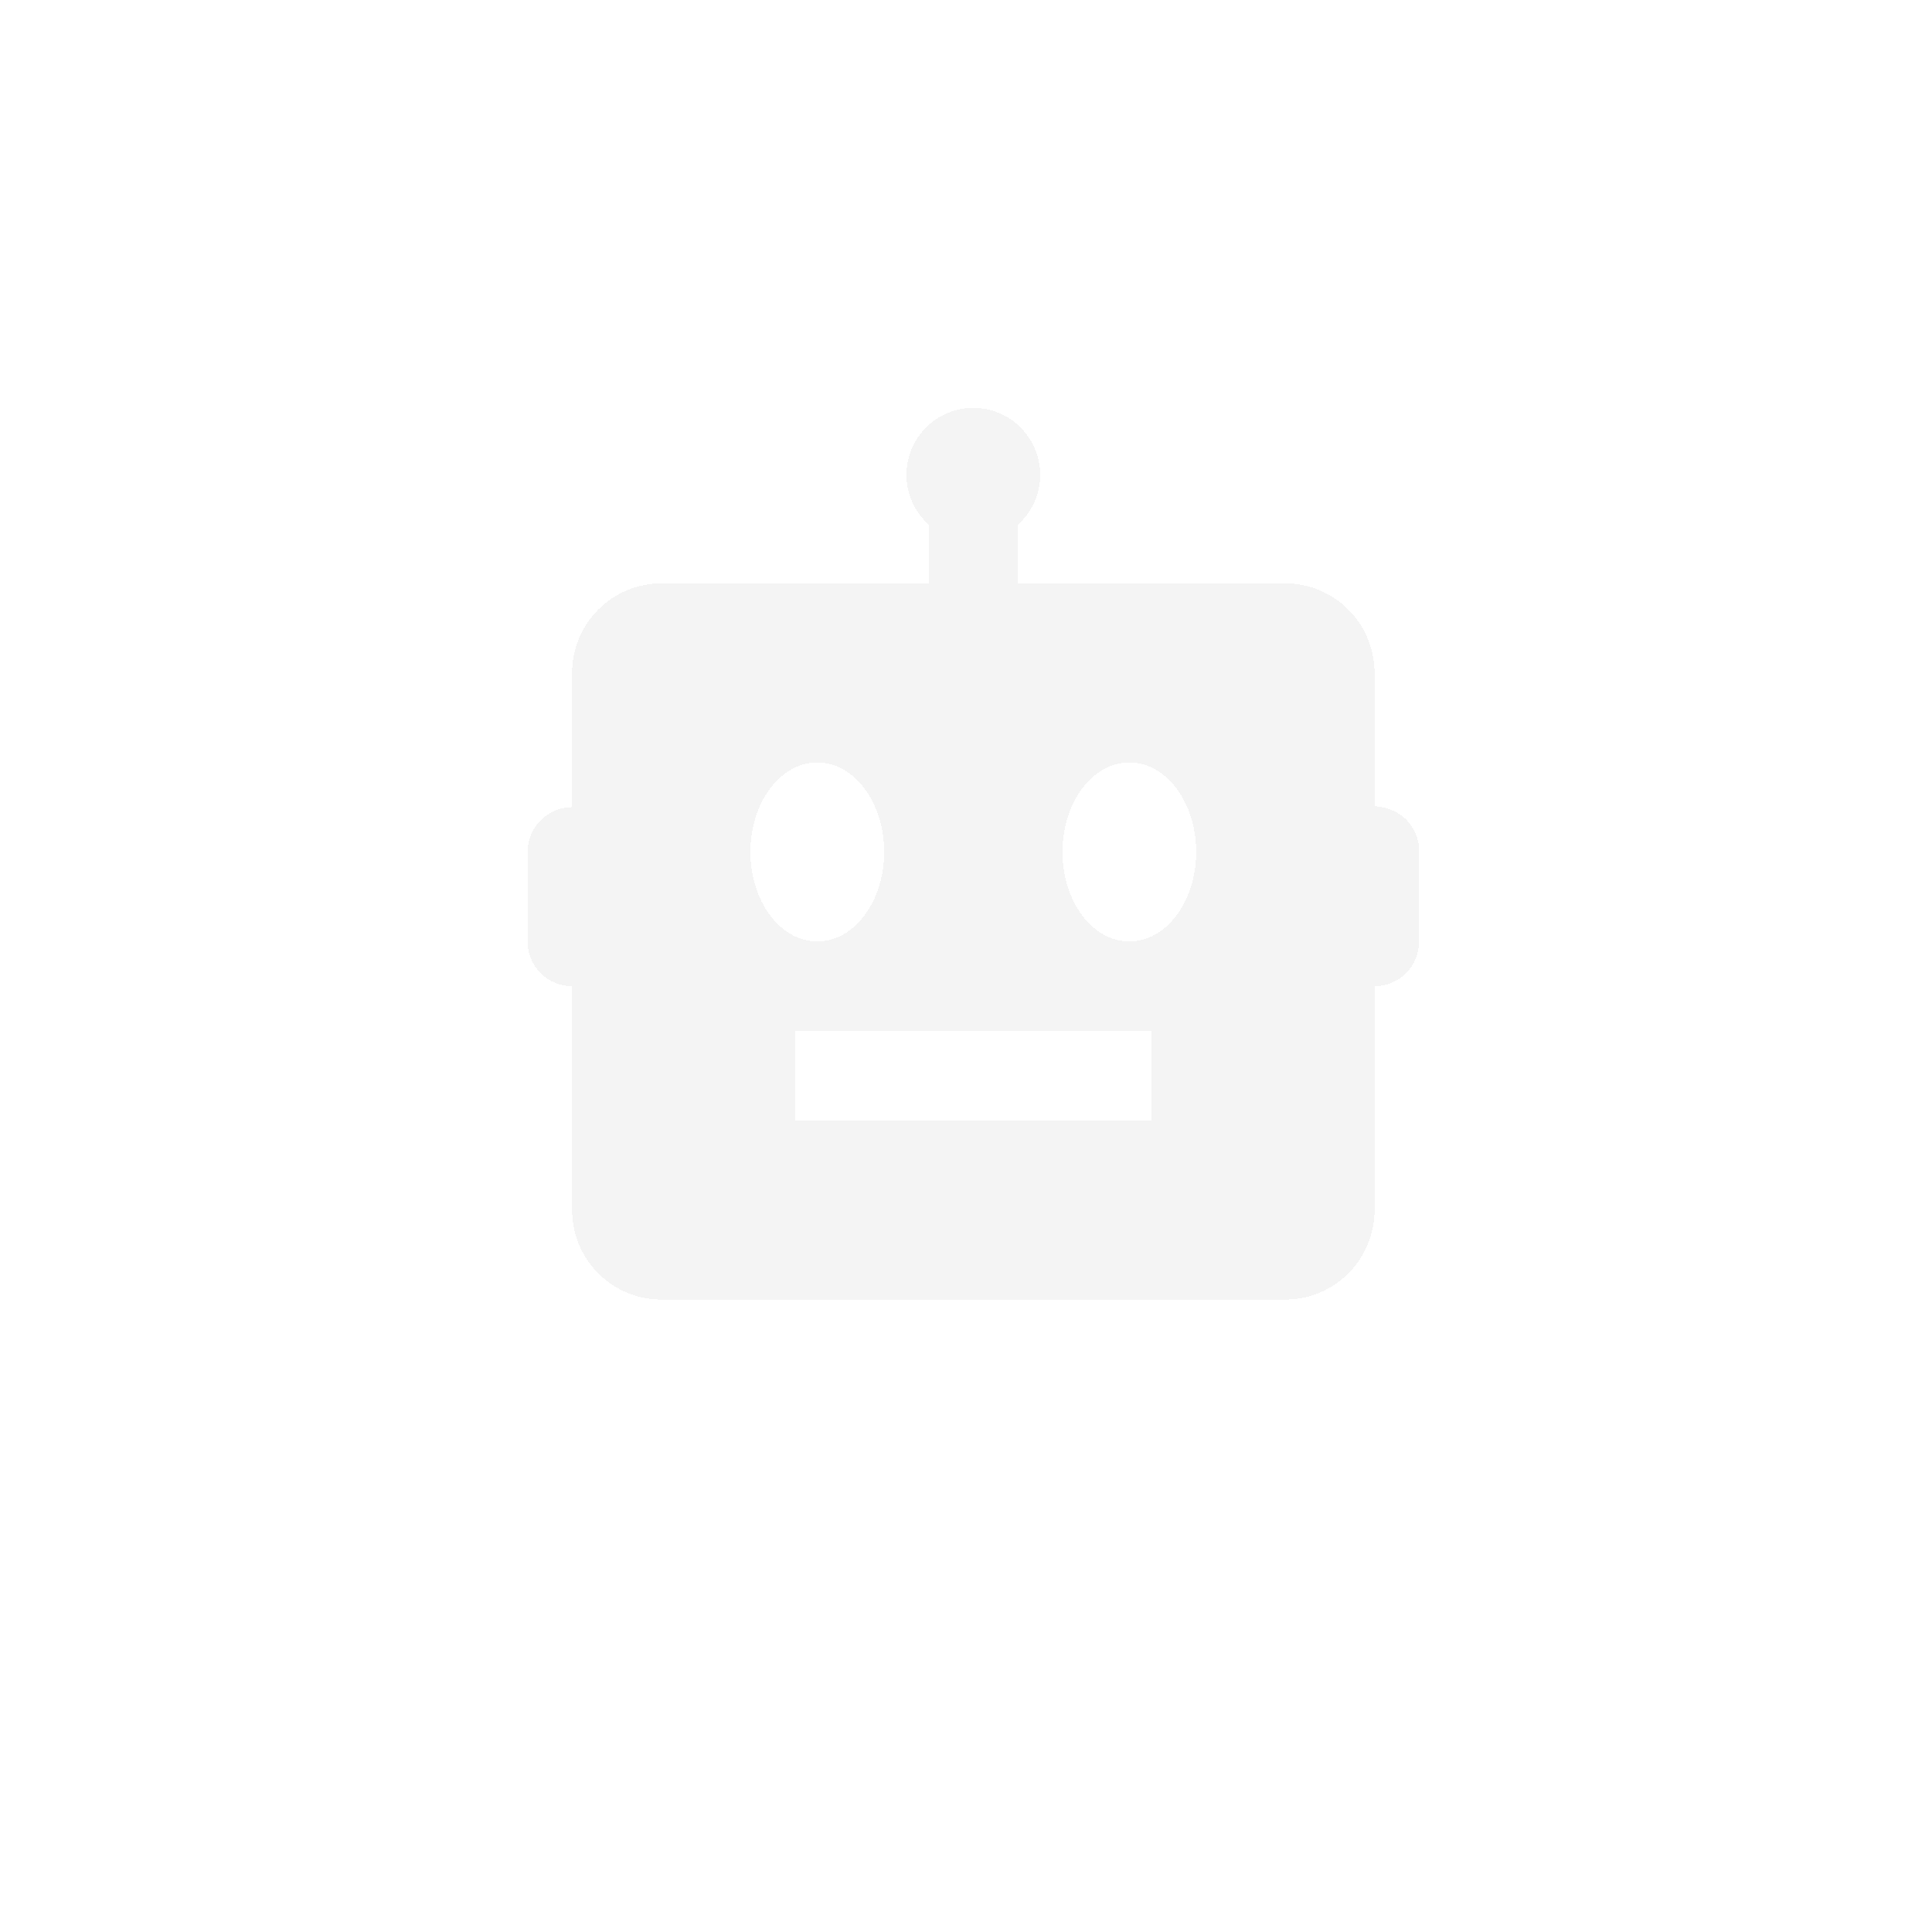 <svg width="65" height="65" viewBox="0 0 65 65" fill="none" xmlns="http://www.w3.org/2000/svg">
<rect x="0.749" y="0.722" width="64" height="64" rx="12" fill="white" fill-opacity="0.1"/>
<g clip-path="url(#clip0_28_1147)">
<rect x="12.748" y="12.722" width="40" height="40" rx="10" fill="white" fill-opacity="0.1"/>
<g filter="url(#filter2_dddd_28_1147)">
<path d="M46.245 31.119V26.639C46.245 25.841 45.928 25.075 45.366 24.51C44.803 23.945 44.04 23.628 43.245 23.628H34.246V21.652C34.704 21.239 34.996 20.646 34.996 19.98C34.996 19.381 34.759 18.807 34.337 18.383C33.915 17.96 33.343 17.722 32.746 17.722C32.15 17.722 31.578 17.96 31.156 18.383C30.734 18.807 30.497 19.381 30.497 19.98C30.497 20.646 30.789 21.239 31.247 21.652V23.628H22.248C21.452 23.628 20.689 23.945 20.127 24.51C19.564 25.075 19.248 25.841 19.248 26.639V31.154L19.14 31.162C18.762 31.189 18.409 31.359 18.151 31.637C17.892 31.916 17.749 32.282 17.748 32.663V35.675C17.748 36.074 17.907 36.457 18.188 36.739C18.469 37.022 18.851 37.181 19.248 37.181V44.71C19.248 45.509 19.564 46.275 20.127 46.84C20.689 47.404 21.452 47.722 22.248 47.722H43.245C44.04 47.722 44.803 47.404 45.366 46.84C45.928 46.275 46.245 45.509 46.245 44.71V37.181C46.642 37.181 47.024 37.022 47.305 36.739C47.586 36.457 47.744 36.074 47.744 35.675V32.756C47.762 32.523 47.725 32.288 47.636 32.071C47.333 31.336 46.684 31.16 46.245 31.119ZM25.247 32.663C25.247 31 26.255 29.651 27.497 29.651C28.739 29.651 29.747 31 29.747 32.663C29.747 34.325 28.739 35.675 27.497 35.675C26.255 35.675 25.247 34.325 25.247 32.663ZM38.742 41.698C37.241 41.694 26.747 41.698 26.747 41.698V38.686C26.747 38.686 37.247 38.683 38.748 38.686L38.742 41.698ZM37.996 35.675C36.754 35.675 35.746 34.325 35.746 32.663C35.746 31 36.754 29.651 37.996 29.651C39.237 29.651 40.245 31 40.245 32.663C40.245 34.325 39.237 35.675 37.996 35.675Z" fill="#938F8F" fill-opacity="0.1" shape-rendering="crispEdges"/>
</g>
</g>
<defs>
<filter id="filter2_dddd_28_1147" x="1.749" y="1.722" width="62" height="66" filterUnits="userSpaceOnUse" color-interpolation-filters="sRGB">
<feFlood flood-opacity="0" result="BackgroundImageFix"/>
<feColorMatrix in="SourceAlpha" type="matrix" values="0 0 0 0 0 0 0 0 0 0 0 0 0 0 0 0 0 0 127 0" result="hardAlpha"/>
<feOffset dy="4"/>
<feGaussianBlur stdDeviation="8"/>
<feComposite in2="hardAlpha" operator="out"/>
<feColorMatrix type="matrix" values="0 0 0 0 0.798 0 0 0 0 0.808 0 0 0 0 1 0 0 0 0.5 0"/>
<feBlend mode="normal" in2="BackgroundImageFix" result="effect1_dropShadow_28_1147"/>
<feColorMatrix in="SourceAlpha" type="matrix" values="0 0 0 0 0 0 0 0 0 0 0 0 0 0 0 0 0 0 127 0" result="hardAlpha"/>
<feOffset dy="-8"/>
<feGaussianBlur stdDeviation="4"/>
<feComposite in2="hardAlpha" operator="out"/>
<feColorMatrix type="matrix" values="0 0 0 0 0.743 0 0 0 0 0.755 0 0 0 0 1 0 0 0 0.5 0"/>
<feBlend mode="normal" in2="effect1_dropShadow_28_1147" result="effect2_dropShadow_28_1147"/>
<feColorMatrix in="SourceAlpha" type="matrix" values="0 0 0 0 0 0 0 0 0 0 0 0 0 0 0 0 0 0 127 0" result="hardAlpha"/>
<feOffset dy="-2"/>
<feGaussianBlur stdDeviation="1"/>
<feComposite in2="hardAlpha" operator="out"/>
<feColorMatrix type="matrix" values="0 0 0 0 1 0 0 0 0 0.949 0 0 0 0 0.949 0 0 0 0.25 0"/>
<feBlend mode="normal" in2="effect2_dropShadow_28_1147" result="effect3_dropShadow_28_1147"/>
<feColorMatrix in="SourceAlpha" type="matrix" values="0 0 0 0 0 0 0 0 0 0 0 0 0 0 0 0 0 0 127 0" result="hardAlpha"/>
<feOffset dy="2"/>
<feGaussianBlur stdDeviation="1"/>
<feComposite in2="hardAlpha" operator="out"/>
<feColorMatrix type="matrix" values="0 0 0 0 1 0 0 0 0 0.988 0 0 0 0 0.988 0 0 0 0.25 0"/>
<feBlend mode="normal" in2="effect3_dropShadow_28_1147" result="effect4_dropShadow_28_1147"/>
<feBlend mode="normal" in="SourceGraphic" in2="effect4_dropShadow_28_1147" result="shape"/>
</filter>
<clipPath id="clip0_28_1147">
<rect x="12.748" y="12.722" width="40" height="40" rx="10" fill="white"/>
</clipPath>
</defs>
</svg>

